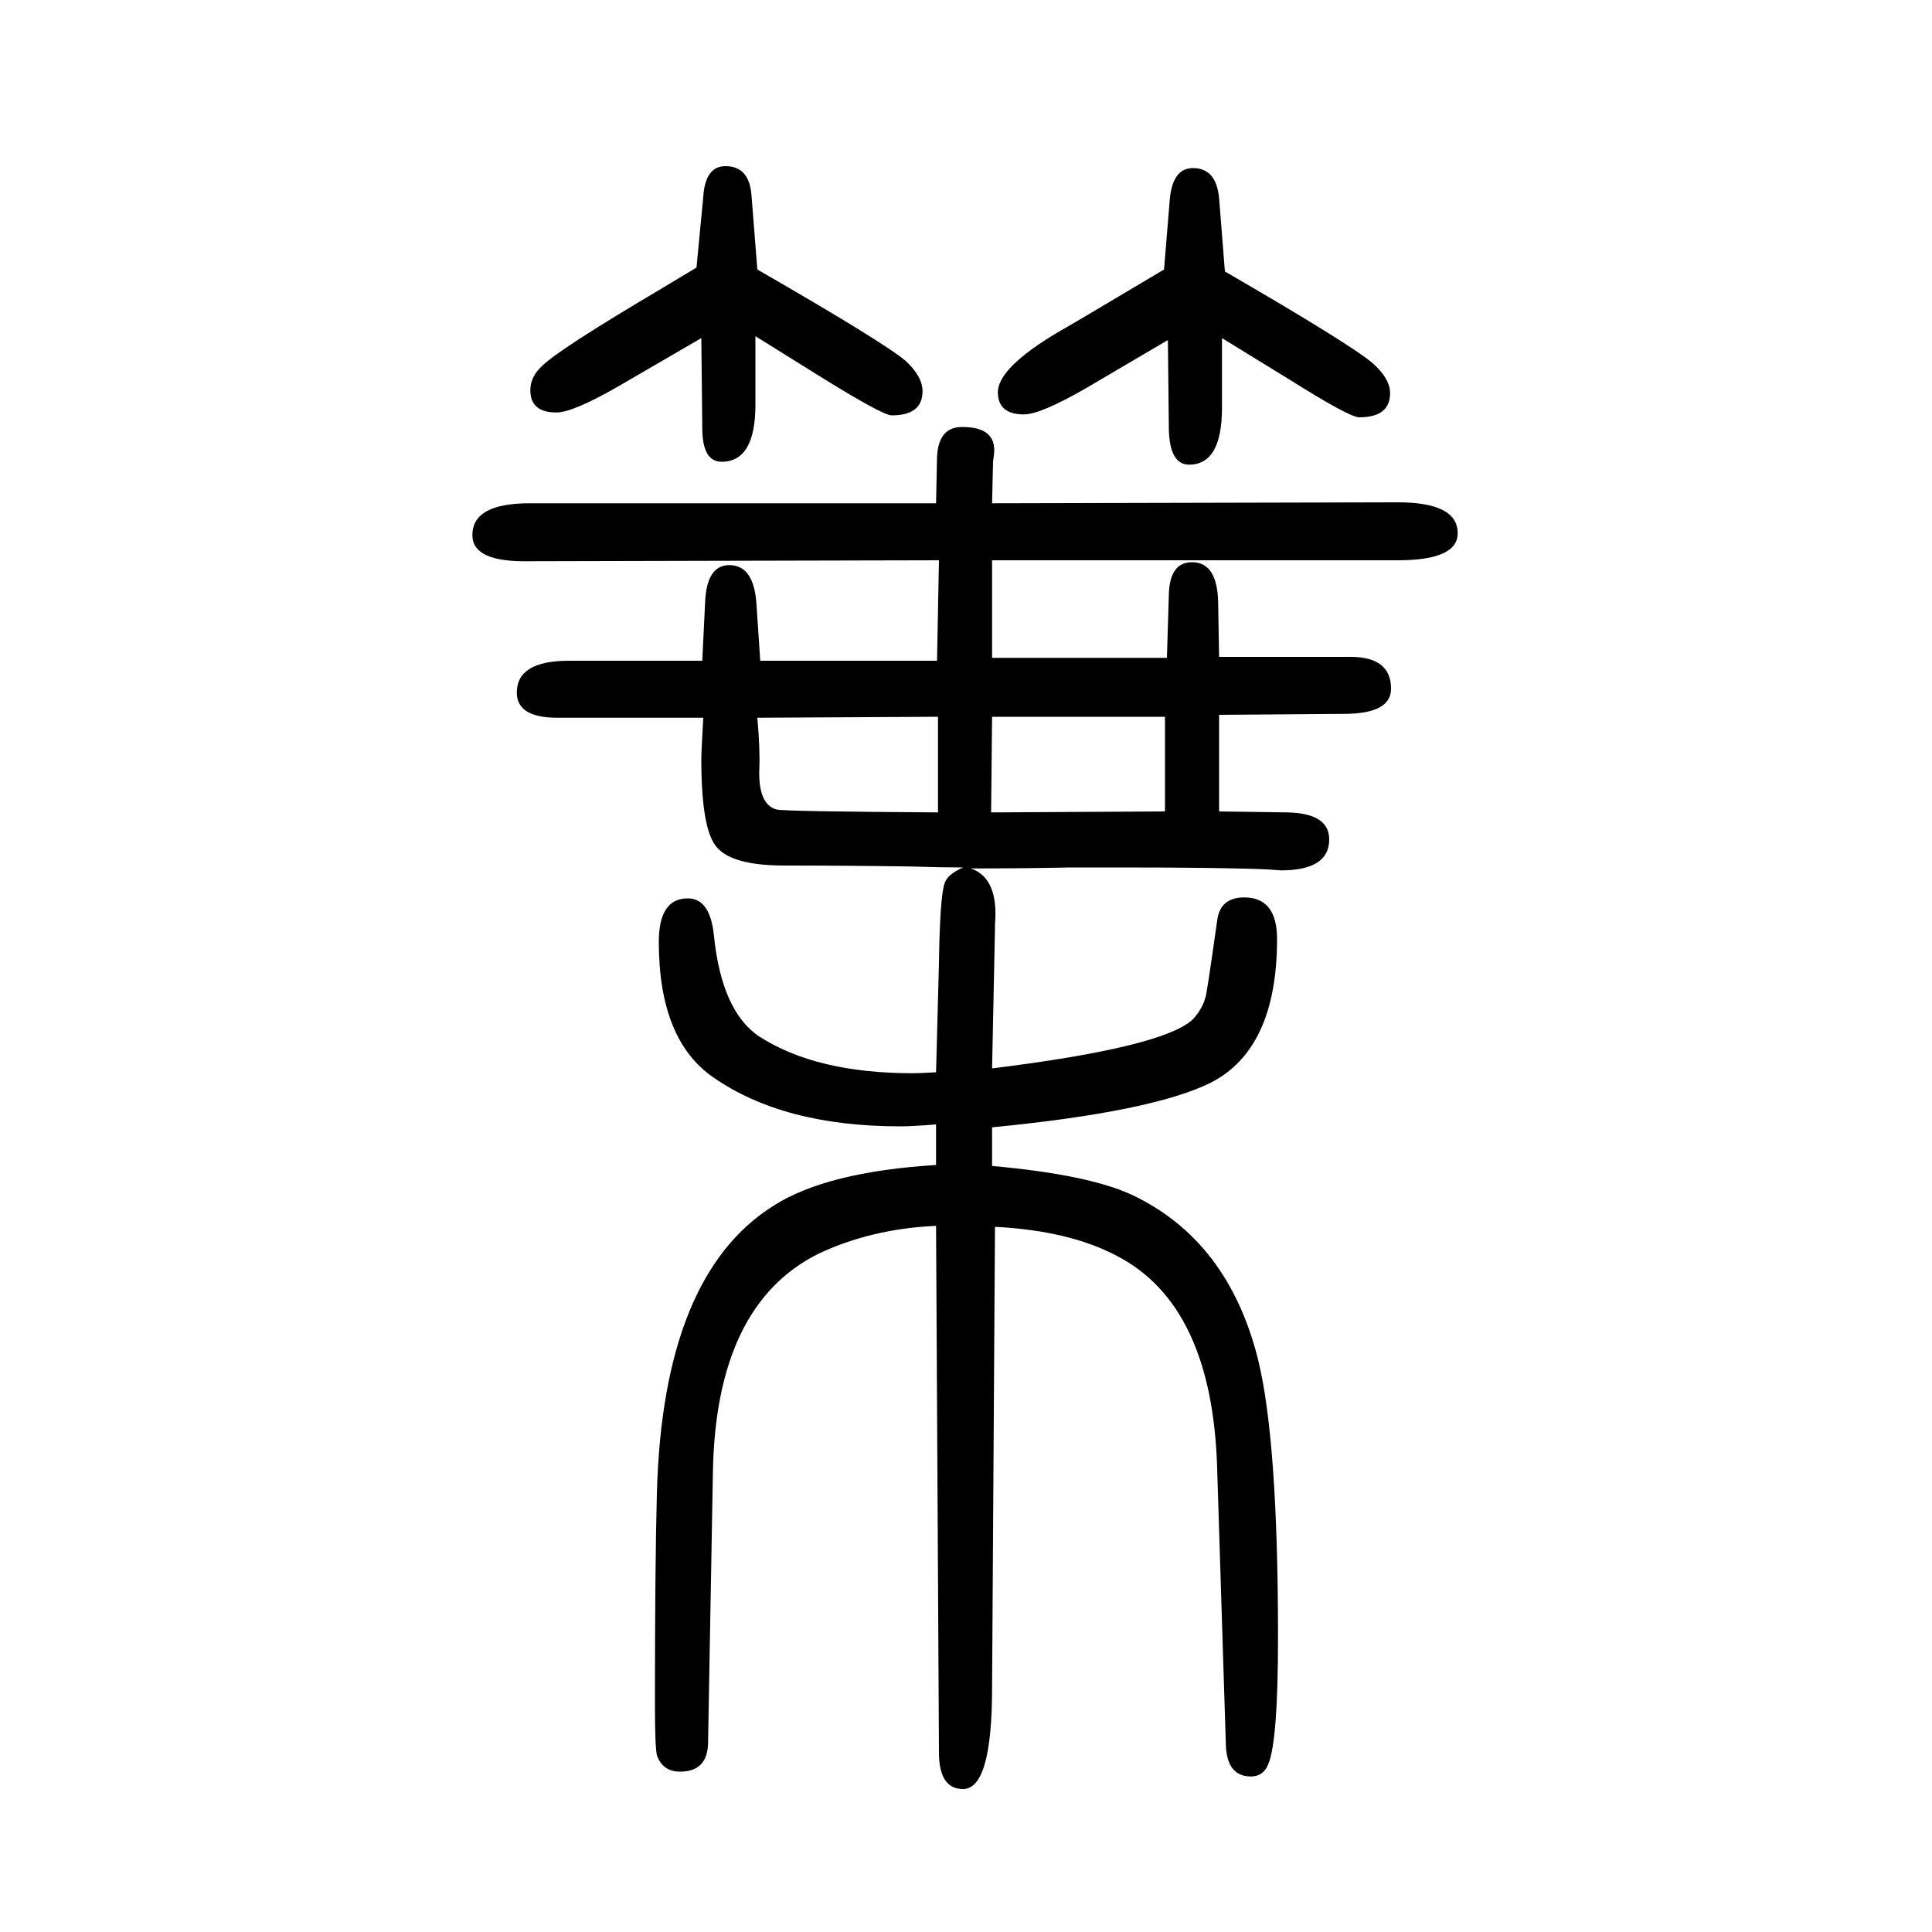 <svg xmlns="http://www.w3.org/2000/svg" xmlns:xlink="http://www.w3.org/1999/xlink" height="100" width="100" version="1.1"><path d="M1208 969l2 66q1 33 24 33q26 0 27 -41l1 -57h136q42 0 42 -33q0 -26 -49 -26l-129 -1v-48v-52l71 -1q43 -1 43 -28q0 -32 -50 -32q-1 0 -14 1q-46 2 -152 2h-52q-49 -1 -103 -1q29 -10 25 -58v-4l-3 -145q178 22 208 51q10 11 13 23q1 1 12 79q3 24 28 24q34 0 34 -43
q0 -114 -69 -149q-61 -30 -226 -46v-40q100 -9 145 -30q99 -47 130 -169q21 -84 21 -289q0 -107 -10 -131q-5 -13 -18 -13q-25 0 -26 33l-9 286q-5 169 -104 220q-49 26 -126 30l-3 -477q0 -105 -30 -105q-25 0 -25 38l-3 545q-67 -3 -122 -29q-106 -53 -109 -226l-5 -279
q0 -31 -29 -31q-18 0 -24 17q-2 9 -2 53q0 144 2 218q6 226 121 298q55 35 168 42v42q-25 -2 -37 -2q-121 0 -194 51q-56 39 -56 140q0 45 30 45q23 0 27 -38q8 -79 47 -105q59 -38 159 -38q8 0 24 1l3 113q1 70 6 83q3 9 19 16q-22 0 -53 1q-65 1 -132 1q-54 0 -70 19
q-16 18 -16 91q0 7 2 43h-151q-42 0 -42 26q0 33 54 33h138l3 62q2 37 25 37q25 0 28 -39l4 -60h183l2 104l-425 -1q-58 -1 -58 27q0 33 59 33h421l1 47q1 32 26 32q36 0 33 -28l-1 -8l-1 -43l420 1q62 0 62 -32q0 -28 -62 -28h-420v-101h181zM1206 908h-179l-1 -99l180 1
v98zM971 908l-187 -1q3 -34 2 -54q-1 -36 18 -41q8 -2 167 -3v99zM721 1373l7 73q2 32 23 32q25 0 27 -31l6 -76q132 -76 154 -95q17 -16 17 -31q0 -25 -32 -25q-9 0 -72 39l-69 43v-71q0 -59 -35 -59q-20 0 -20 35l-1 93l-86 -50q-47 -27 -64 -27q-27 0 -27 23q0 14 12 25
q17 17 120 78zM1205 1371l6 73q3 32 24 32q24 0 27 -31l6 -76q131 -76 153 -95q18 -16 18 -31q0 -25 -32 -25q-10 0 -72 39l-70 43v-72q0 -59 -34 -59q-20 0 -21 36l-1 93l-85 -50q-47 -27 -64 -27q-27 0 -27 23q0 25 62 62q11 6 110 65z" style="" transform="scale(0.05 -0.05) translate(0 -1650)"/></svg>